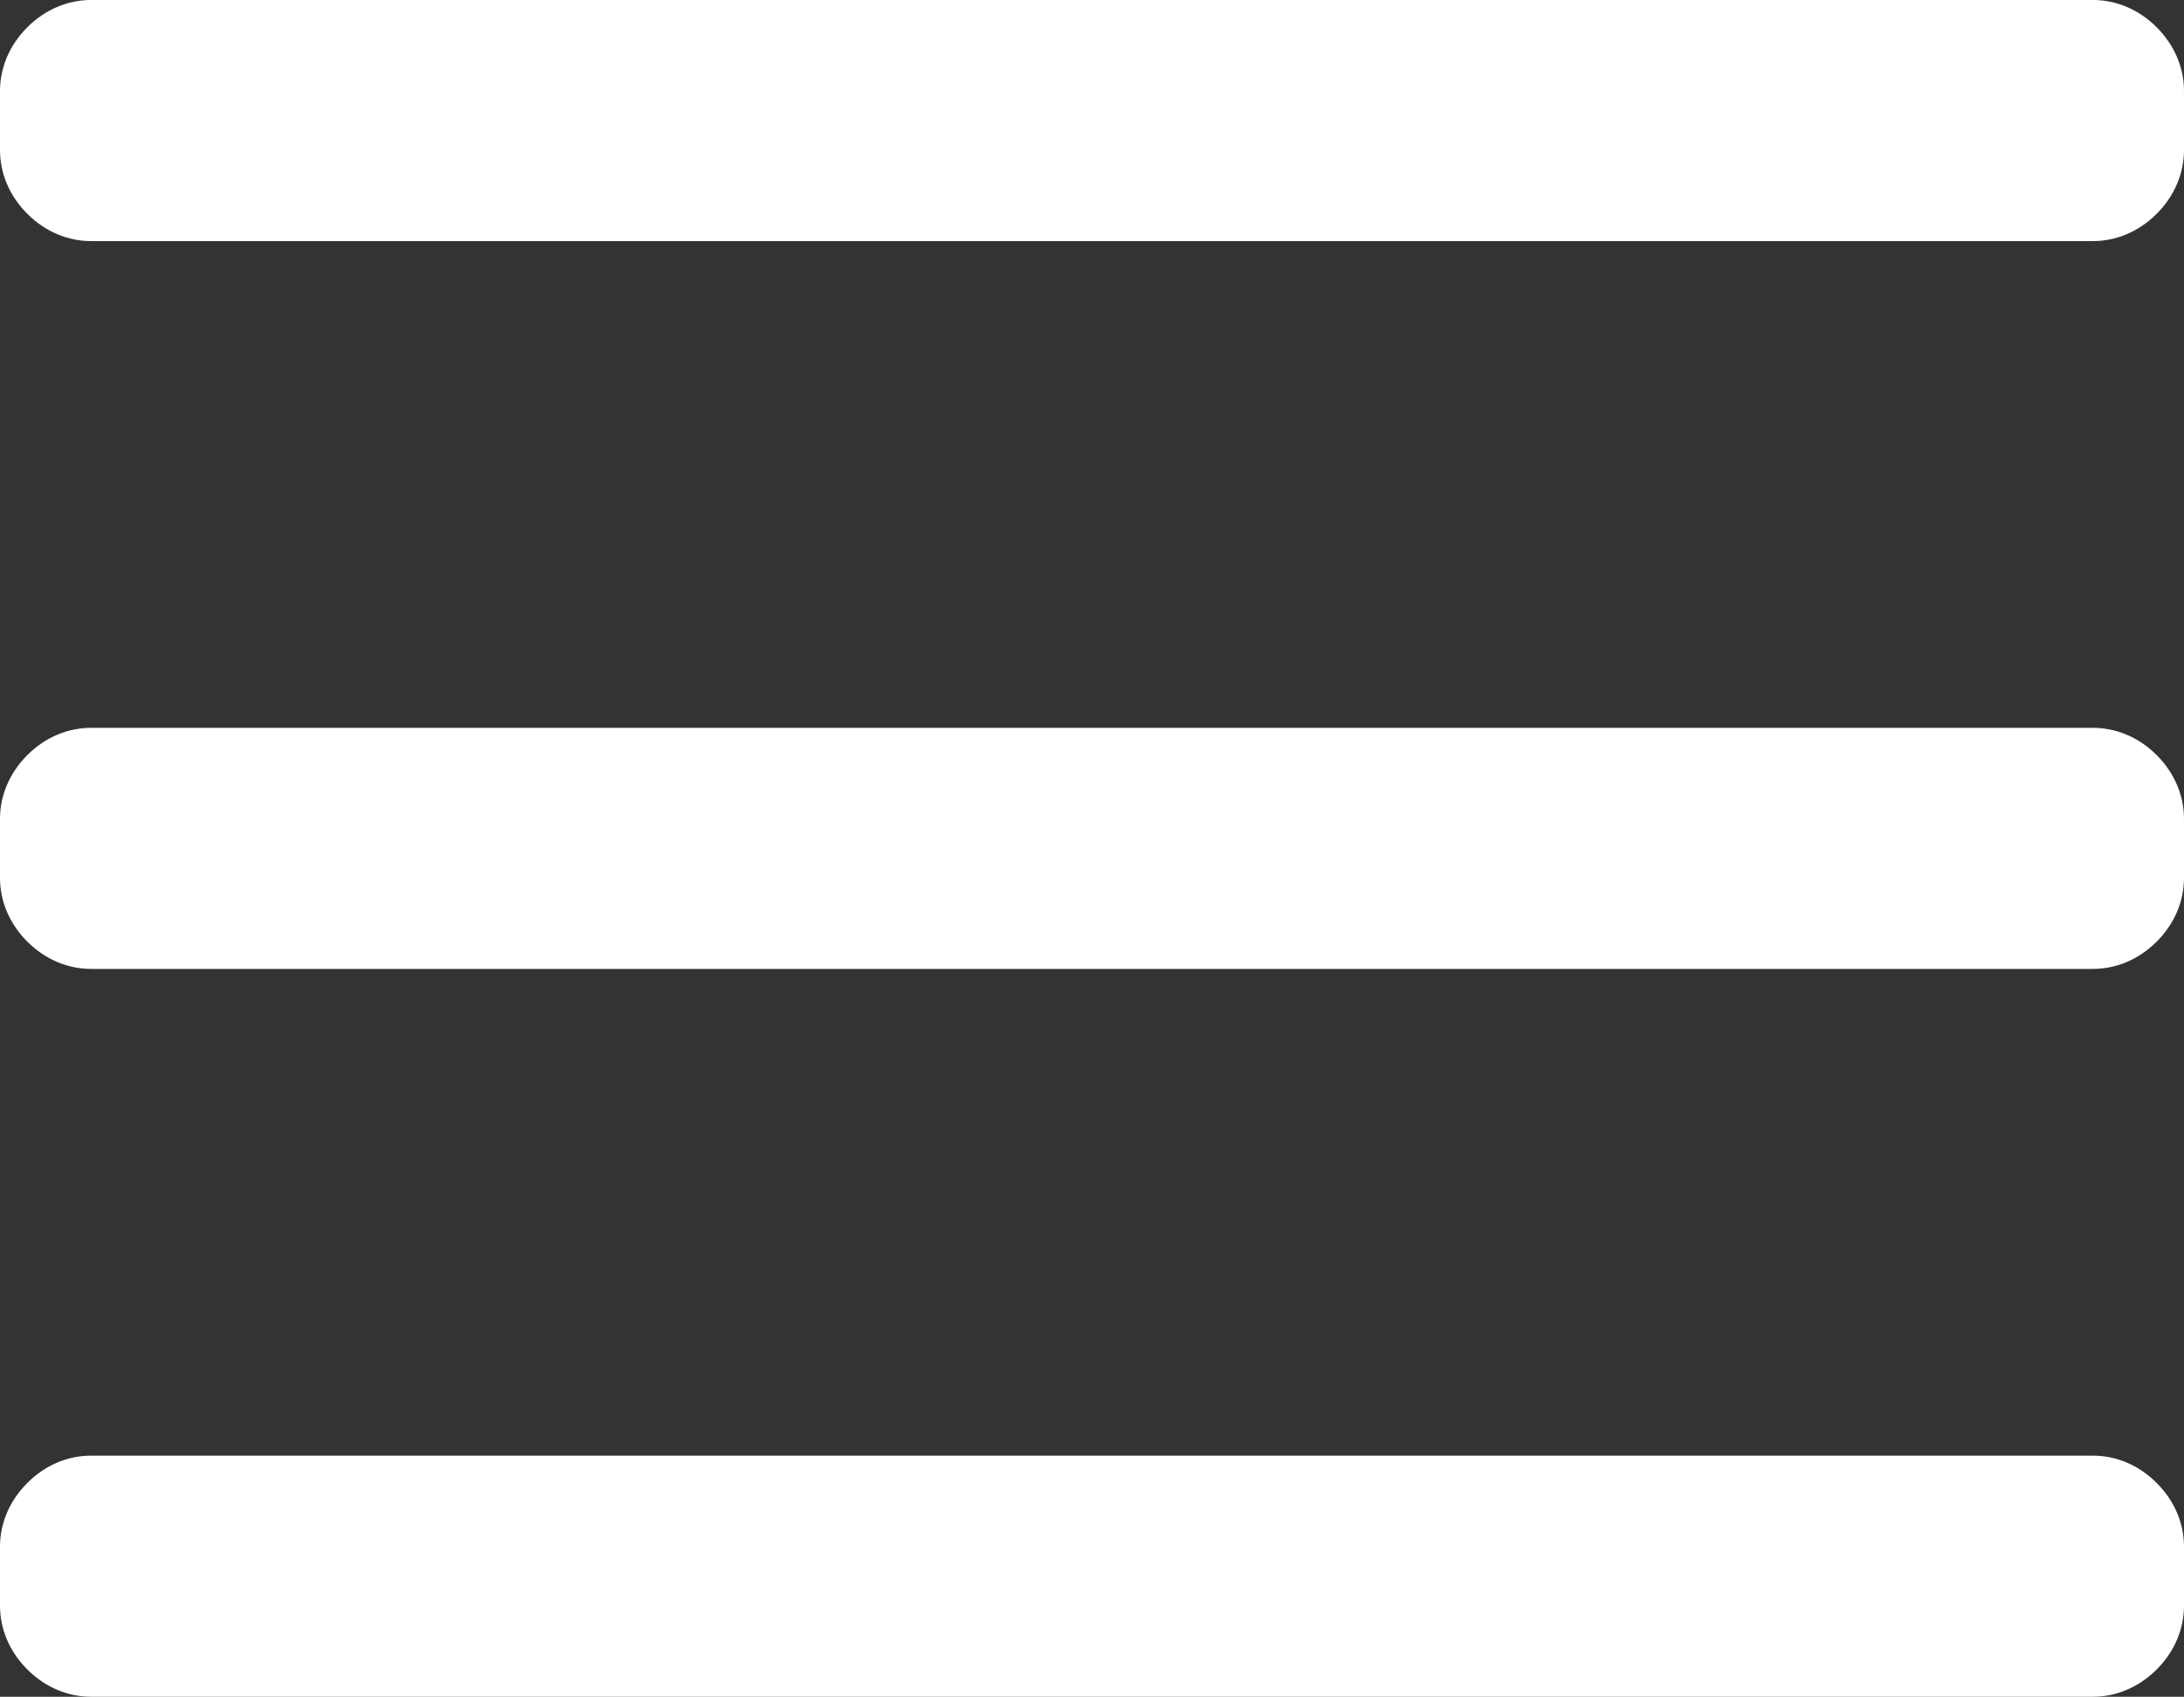 <?xml version="1.0" encoding="utf-8"?>
<!-- Generator: Adobe Illustrator 15.0.0, SVG Export Plug-In . SVG Version: 6.00 Build 0)  -->
<!DOCTYPE svg PUBLIC "-//W3C//DTD SVG 1.1//EN" "http://www.w3.org/Graphics/SVG/1.1/DTD/svg11.dtd">
<svg version="1.1" id="Layer_1" xmlns="http://www.w3.org/2000/svg" xmlns:xlink="http://www.w3.org/1999/xlink" x="0px" y="0px"
	 width="396.854px" height="308.389px" viewBox="99.213 266.337 396.854 308.389"
	 enable-background="new 99.213 266.337 396.854 308.389" xml:space="preserve">
<rect x="99.213" y="266.337" width="396.854" height="308.389" fill="#333333" stroke="none"/>
<g id="XMLID_2_">
	<g>
		<path fill="#FFFFFF" d="M479.531,530.906H115.749c-4.134,0-8.269,1.654-11.575,4.961c-3.308,3.309-4.961,7.441-4.961,11.576
			v10.748c0,4.133,1.653,8.268,4.961,11.574c3.307,3.307,7.441,4.961,11.575,4.961h363.782c4.134,0,8.268-1.654,11.574-4.961
			c3.308-3.307,4.961-7.441,4.961-11.574v-10.748c0-4.135-1.653-8.268-4.961-11.576C487.799,532.56,483.665,530.906,479.531,530.906
			z M491.106,271.298c-3.307-3.307-7.44-4.961-11.574-4.961H115.749c-4.134,0-8.269,1.654-11.575,4.961
			c-3.308,3.307-4.961,7.441-4.961,11.575v10.748c0,4.134,1.653,8.268,4.961,11.575c3.307,3.307,7.441,4.96,11.575,4.96h363.782
			c4.134,0,8.268-1.653,11.574-4.96c3.308-3.307,4.961-7.441,4.961-11.575v-10.748C496.067,278.739,494.413,274.605,491.106,271.298
			z M479.531,398.622H115.749c-4.134,0-8.269,1.653-11.575,4.96c-3.308,3.307-4.961,7.441-4.961,11.575v10.748
			c0,4.135,1.653,8.268,4.961,11.574c3.307,3.309,7.441,4.961,11.575,4.961h363.782c4.134,0,8.268-1.652,11.574-4.961
			c3.308-3.307,4.961-7.439,4.961-11.574v-10.748c0-4.134-1.653-8.268-4.961-11.575
			C487.799,400.275,483.665,398.622,479.531,398.622z"/>
	</g>
</g>
</svg>
